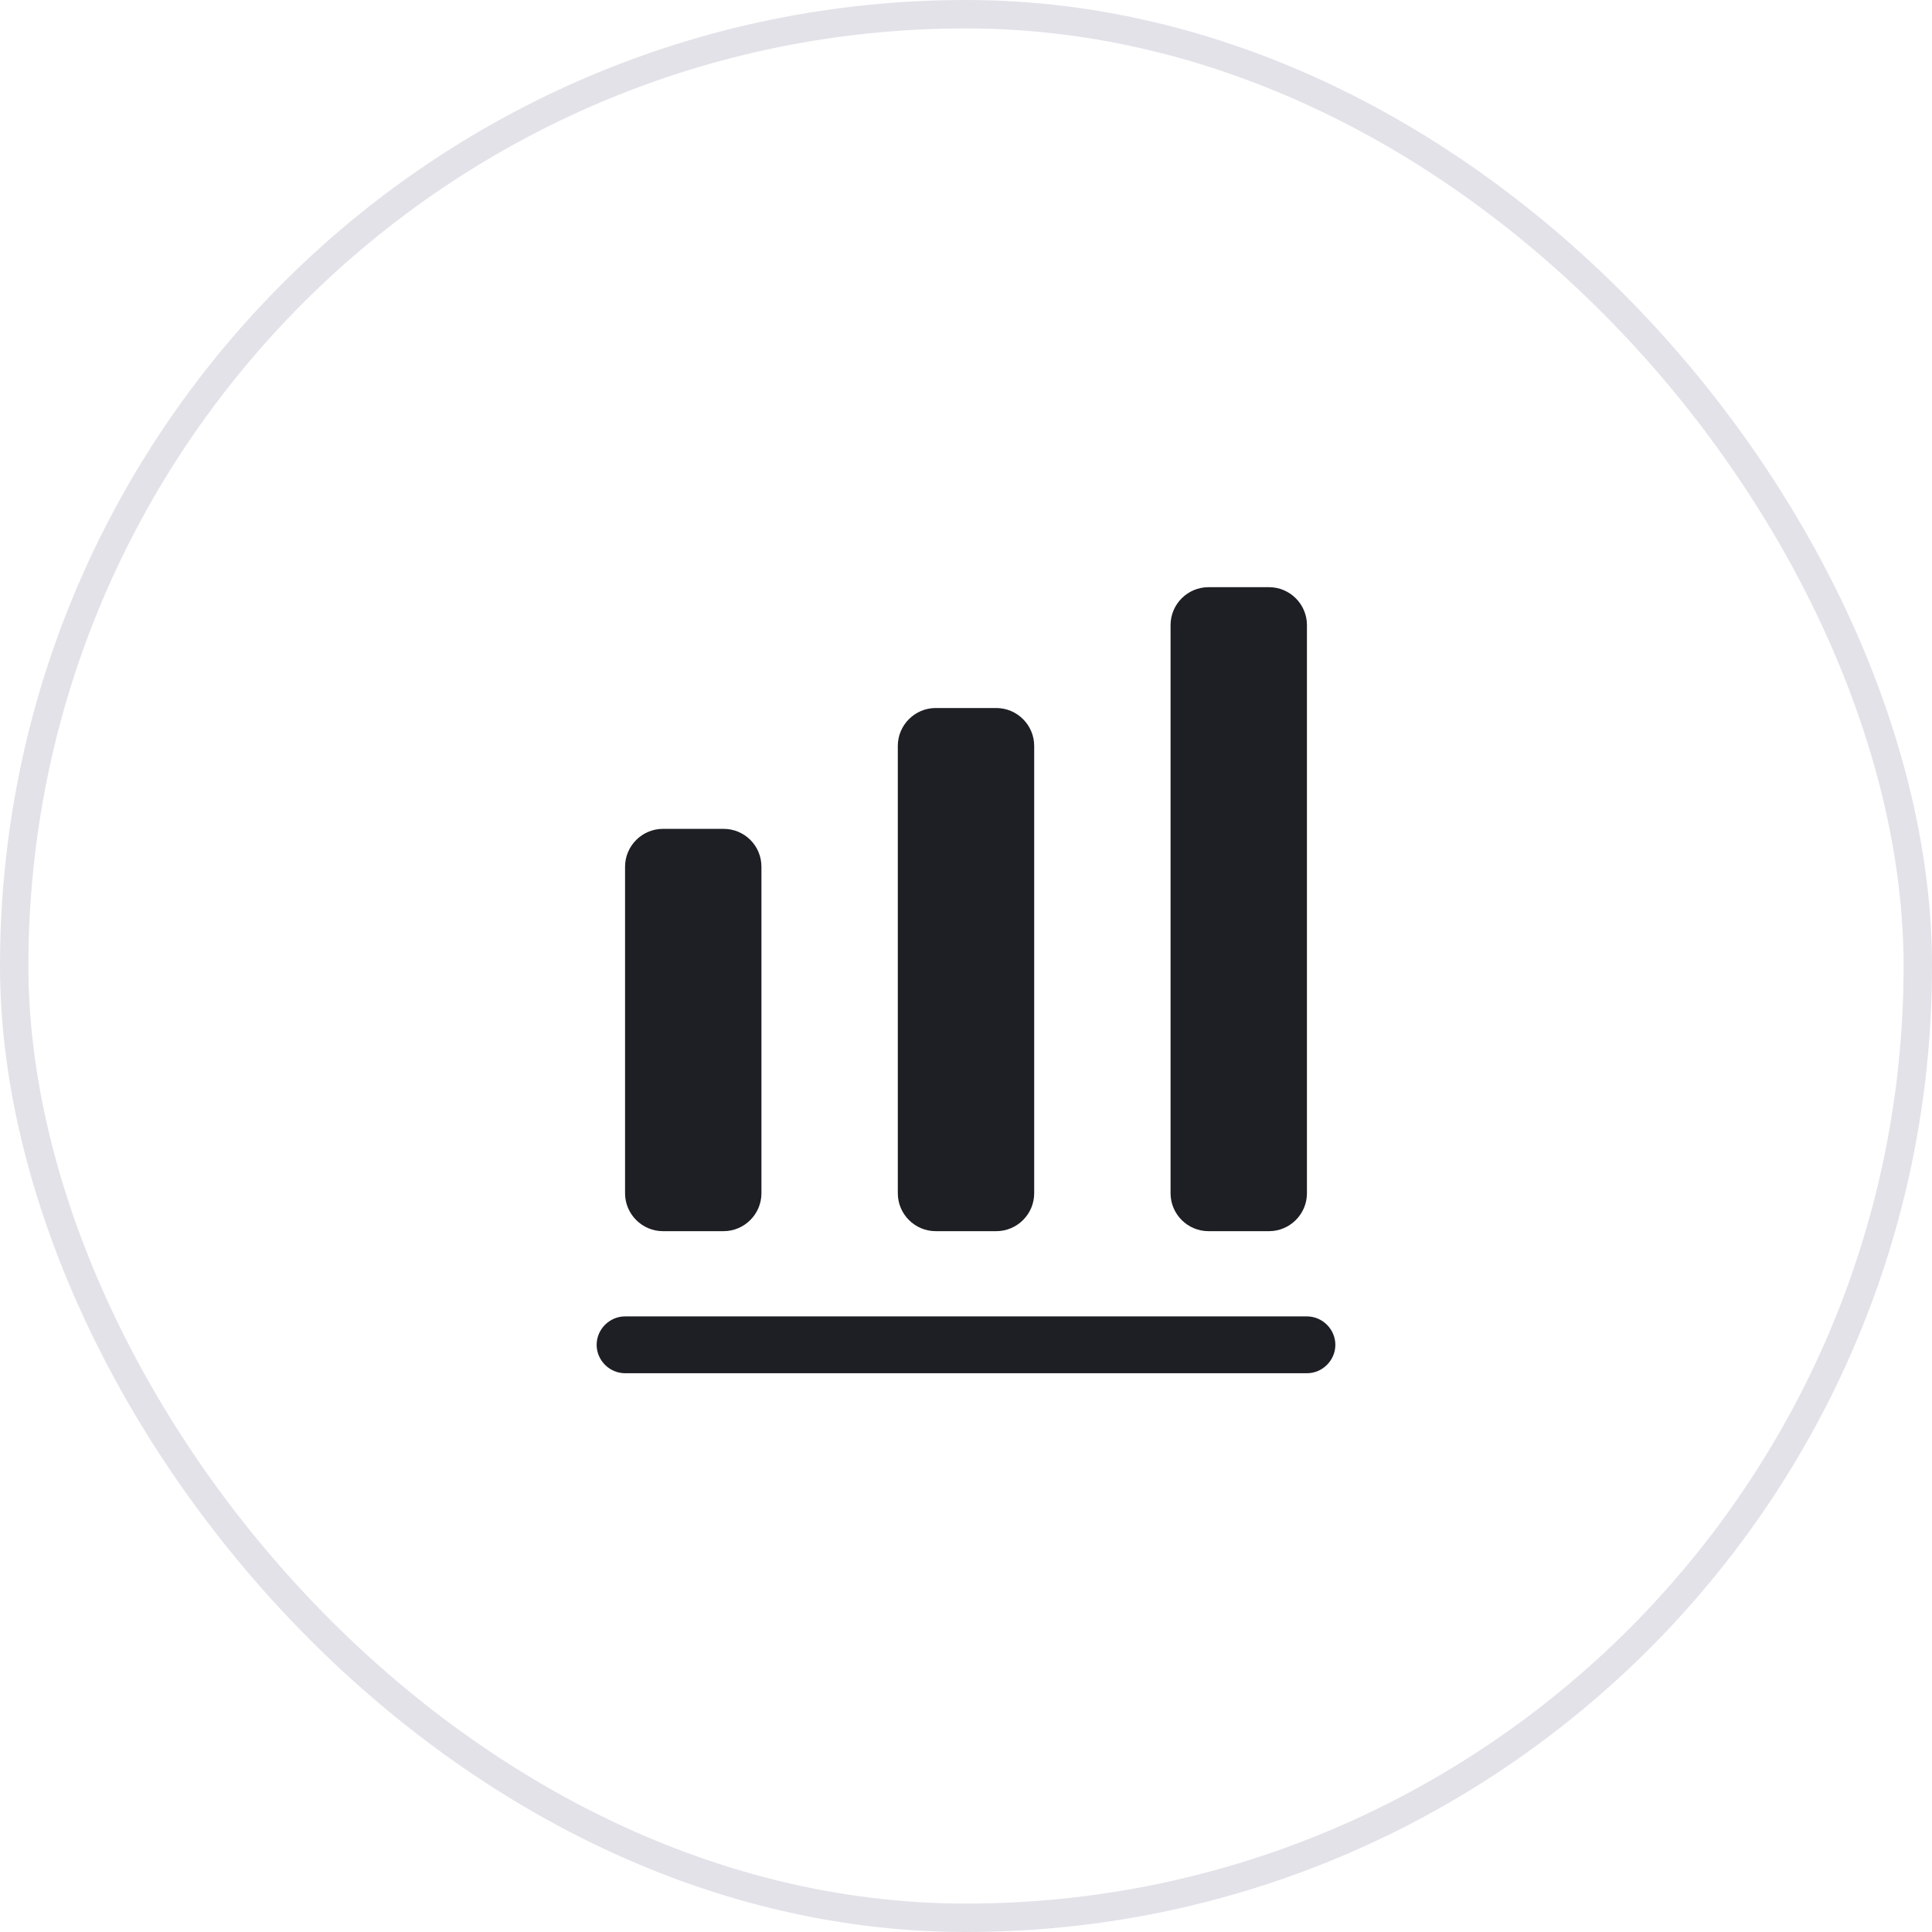 <svg width="68" height="68" viewBox="0 0 68 68" fill="none" xmlns="http://www.w3.org/2000/svg">
<rect x="0.5" y="0.5" width="67" height="67" rx="33.5" stroke="#E3E2E9"/>
<path d="M46 48.333H22C21.453 48.333 21 47.88 21 47.333C21 46.787 21.453 46.333 22 46.333H46C46.547 46.333 47 46.787 47 47.333C47 47.88 46.547 48.333 46 48.333Z" fill="#1E1F24"/>
<path d="M25.467 29.173H23.333C22.6 29.173 22 29.773 22 30.507V42C22 42.733 22.6 43.333 23.333 43.333H25.467C26.2 43.333 26.8 42.733 26.8 42V30.507C26.8 29.76 26.2 29.173 25.467 29.173Z" fill="#1E1F24"/>
<path d="M35.066 24.92H32.933C32.2 24.92 31.6 25.52 31.6 26.253V42C31.6 42.733 32.2 43.333 32.933 43.333H35.066C35.8 43.333 36.4 42.733 36.4 42V26.253C36.4 25.52 35.8 24.92 35.066 24.92Z" fill="#1E1F24"/>
<path d="M44.667 20.667H42.533C41.8 20.667 41.2 21.267 41.2 22V42C41.2 42.733 41.8 43.333 42.533 43.333H44.667C45.4 43.333 46 42.733 46 42V22C46 21.267 45.4 20.667 44.667 20.667Z" fill="#1E1F24"/>
</svg>

